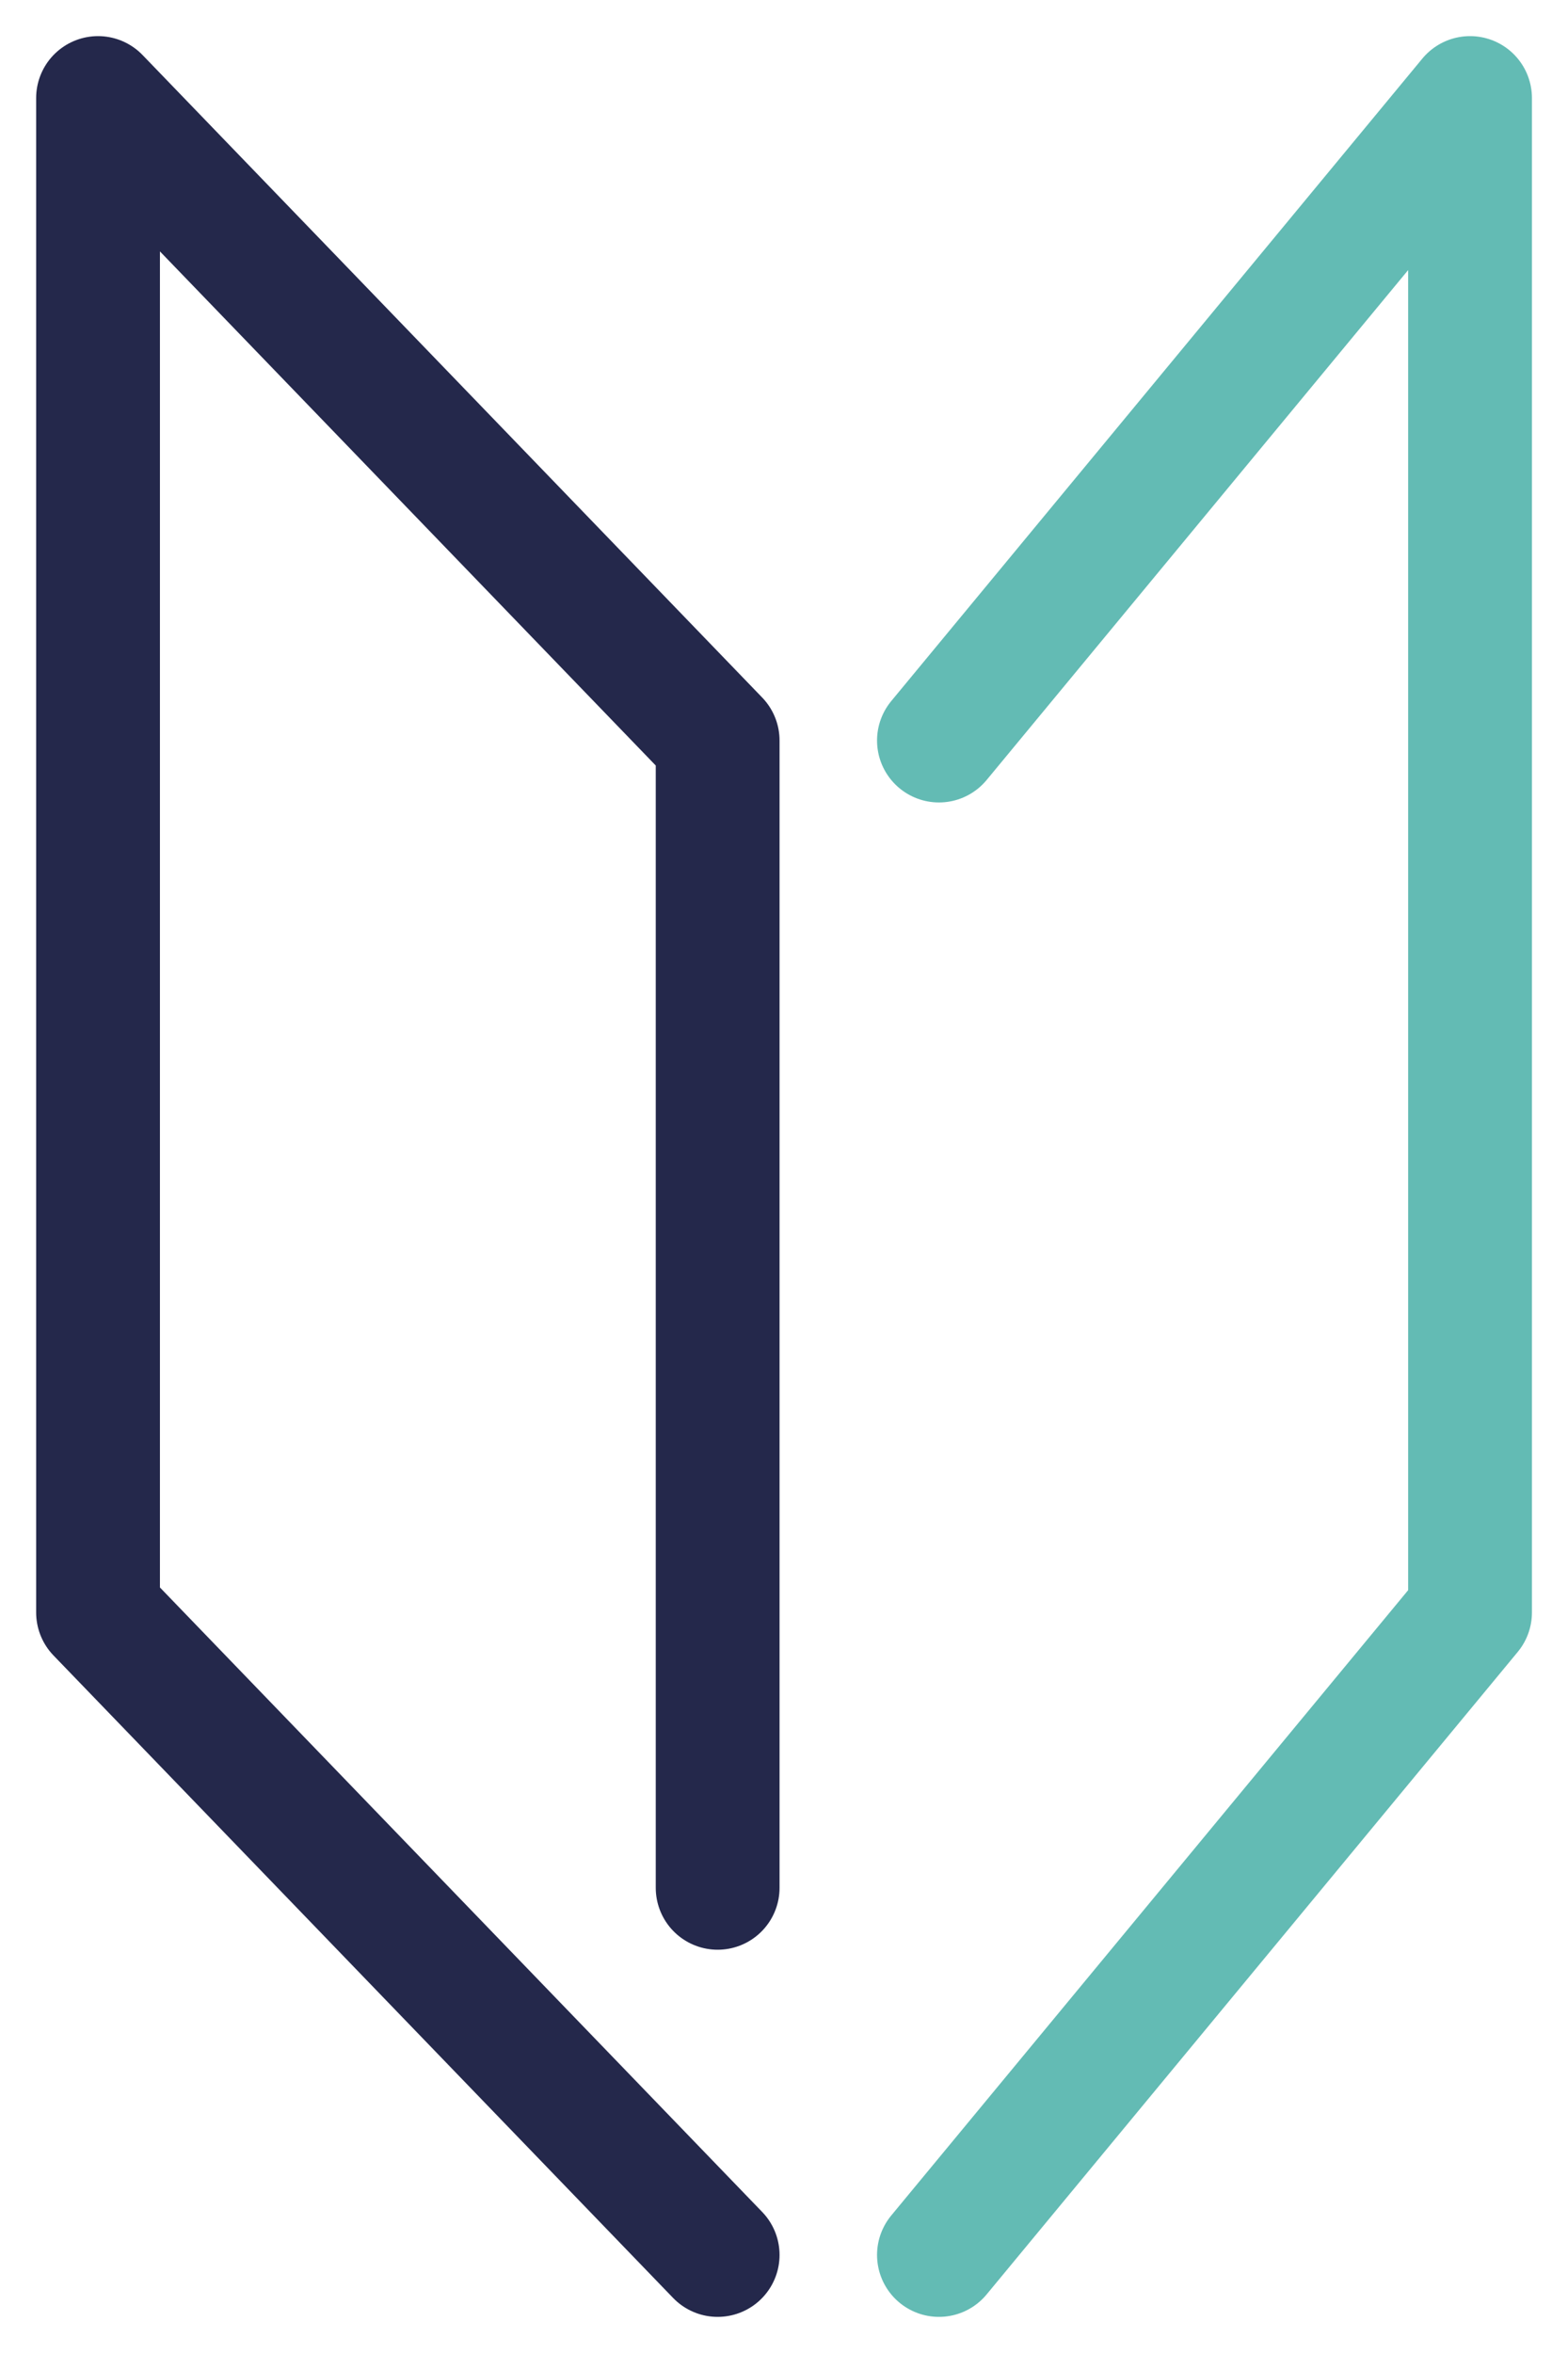 <svg width="38" height="57" viewBox="0 0 38 57" fill="none" xmlns="http://www.w3.org/2000/svg">
<mask id="mask0_2268_1487" style="mask-type:alpha" maskUnits="userSpaceOnUse" x="0" y="0" width="38" height="57">
<rect x="1.5" y="1.5" width="35" height="54" fill="#D9D9D9" stroke="#24284B" stroke-width="3"/>
</mask>
<g mask="url(#mask0_2268_1487)">
<path d="M17.392 45.731V17.939L2.376 2.375V39.061L17.392 54.625" stroke="#24284B" stroke-width="3" stroke-linecap="round" stroke-linejoin="round"/>
<path d="M22.755 17.939L35.626 2.375V39.061L22.755 54.625" stroke="#63BBB4" stroke-width="3" stroke-linecap="round" stroke-linejoin="round"/>
</g>
</svg>
